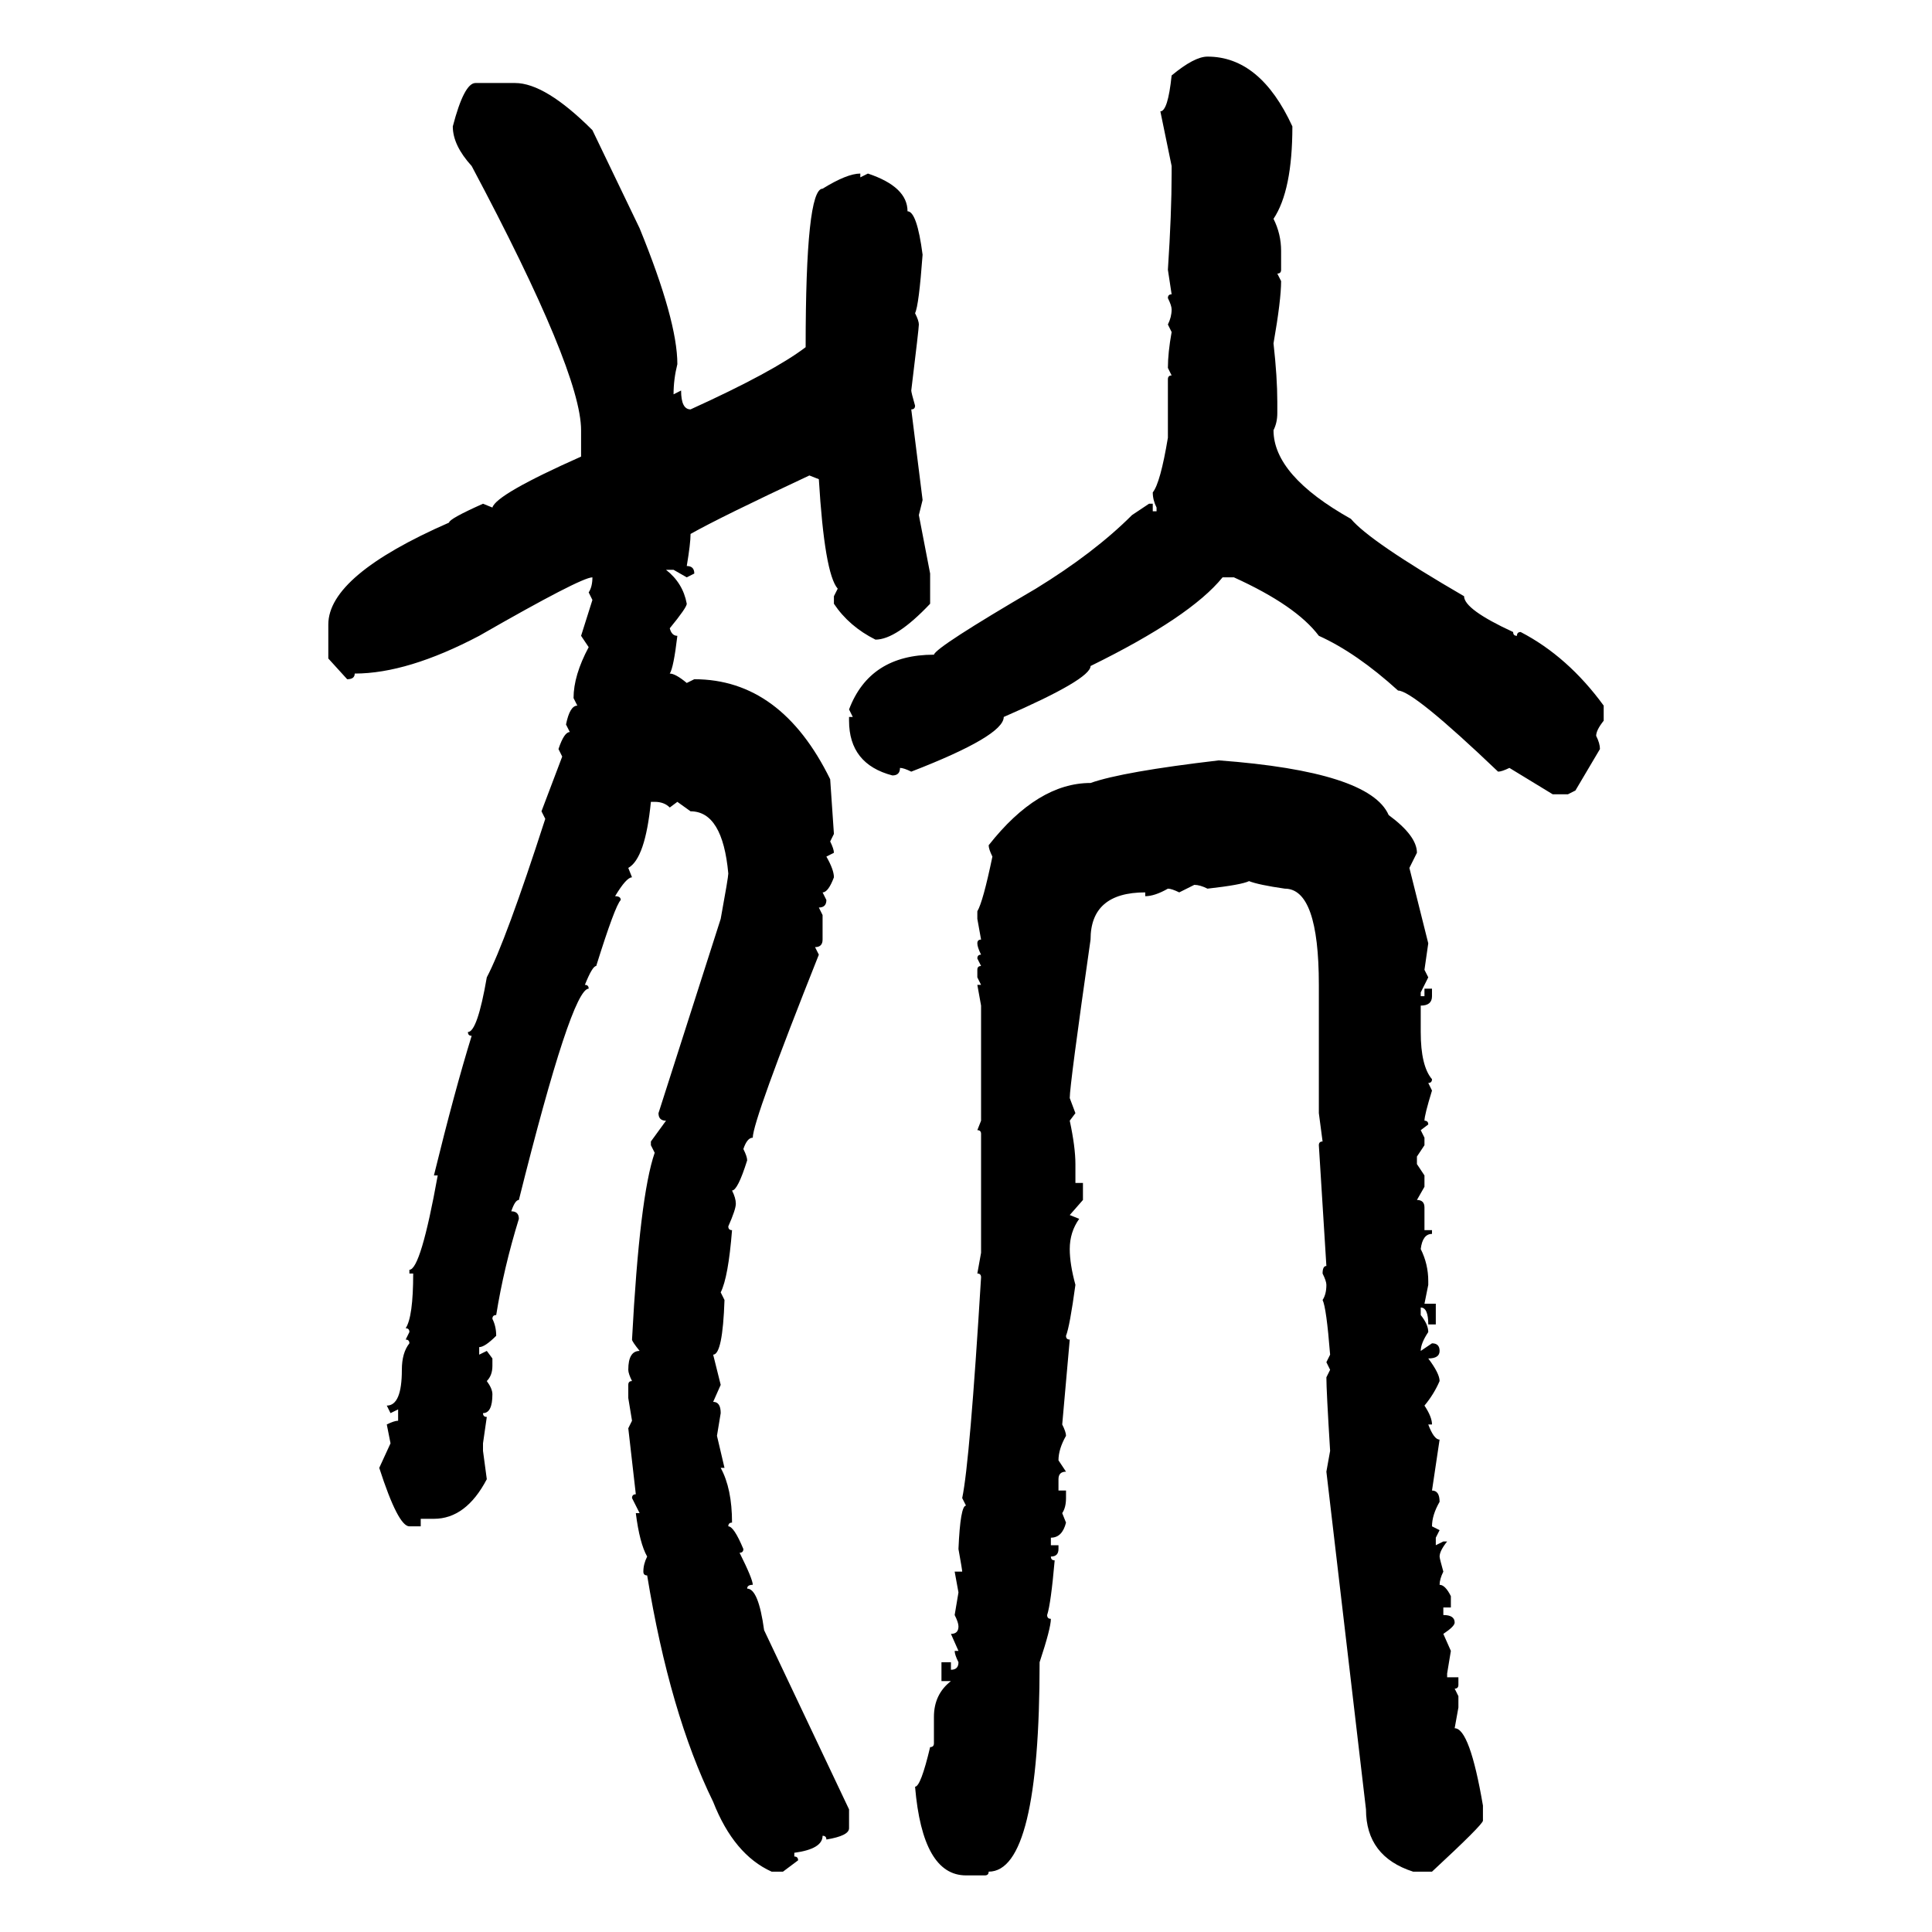 <svg xmlns="http://www.w3.org/2000/svg" xmlns:xlink="http://www.w3.org/1999/xlink" width="300" height="300"><path d="M187.50 8.79L187.50 8.79Q195.70 8.79 200.68 19.63L200.68 19.63Q200.68 29.59 197.75 33.98L197.75 33.98Q198.93 36.33 198.93 38.96L198.93 38.96L198.93 41.89Q198.93 42.48 198.34 42.48L198.34 42.48L198.93 43.65Q198.93 46.58 197.75 53.32L197.75 53.32Q198.34 58.59 198.34 62.40L198.34 62.40L198.34 64.16Q198.34 65.63 197.75 66.80L197.75 66.80Q197.75 73.83 209.77 80.57L209.77 80.57Q212.70 84.08 227.34 92.58L227.34 92.58Q227.34 94.63 234.96 98.14L234.96 98.14Q234.96 98.73 235.55 98.73L235.55 98.73Q235.55 98.14 236.13 98.14L236.13 98.14Q243.46 101.95 249.02 109.57L249.02 109.57L249.02 111.91Q247.85 113.38 247.85 114.26L247.85 114.26Q248.44 115.43 248.44 116.31L248.44 116.31L244.63 122.75L243.46 123.34L241.11 123.34L234.38 119.24Q233.20 119.82 232.62 119.82L232.62 119.82Q219.43 107.23 217.09 107.23L217.09 107.23Q210.64 101.37 204.79 98.73L204.79 98.73Q201.27 94.04 191.60 89.65L191.60 89.65L189.84 89.65Q184.86 95.80 169.34 103.42L169.34 103.42Q169.34 105.47 155.86 111.33L155.86 111.33Q155.86 114.26 141.50 119.82L141.50 119.82Q140.33 119.24 139.75 119.24L139.75 119.24Q139.75 120.41 138.57 120.41L138.57 120.41Q131.84 118.65 131.84 111.91L131.84 111.91L131.84 111.33L132.42 111.33L131.84 110.16Q135.06 101.66 145.02 101.66L145.02 101.66Q145.31 100.49 160.84 91.41L160.84 91.41Q169.92 85.84 175.78 79.98L175.78 79.98L178.42 78.22L179.00 78.22L179.00 79.39L179.59 79.39L179.59 78.81Q179.00 77.64 179.00 76.46L179.00 76.46Q180.18 75 181.35 67.97L181.35 67.97L181.35 58.89Q181.35 58.30 181.93 58.30L181.93 58.30L181.35 57.13Q181.35 54.79 181.93 51.56L181.93 51.56L181.35 50.39Q181.93 49.22 181.93 48.05L181.93 48.05Q181.93 47.46 181.35 46.29L181.35 46.29Q181.35 45.70 181.93 45.70L181.93 45.70L181.35 41.89Q181.93 33.11 181.93 26.95L181.93 26.95L181.93 25.78L180.18 17.29Q181.35 17.29 181.93 11.72L181.93 11.72Q185.45 8.79 187.50 8.79ZM73.83 12.89L73.83 12.89L79.98 12.89Q84.67 12.89 91.99 20.21L91.99 20.21L99.32 35.45Q105.18 49.80 105.18 56.54L105.18 56.54Q104.59 58.89 104.59 61.23L104.59 61.23L105.76 60.64Q105.76 63.57 107.23 63.57L107.23 63.57Q120.12 57.71 125.10 53.91L125.10 53.91Q125.10 29.30 127.73 29.30L127.73 29.30Q131.54 26.95 133.59 26.95L133.59 26.95L133.59 27.54L134.77 26.95Q140.92 29.00 140.92 32.81L140.92 32.81Q142.38 32.81 143.26 39.55L143.26 39.55Q142.68 47.46 142.09 48.63L142.09 48.63Q142.68 49.80 142.68 50.39L142.68 50.39Q142.68 50.98 141.50 60.64L141.50 60.64Q141.50 60.94 142.09 62.99L142.09 62.99Q142.09 63.57 141.50 63.57L141.50 63.57L143.26 77.64L142.68 79.98L144.43 89.06L144.43 93.75Q139.16 99.32 135.94 99.32L135.94 99.32Q131.84 97.27 129.49 93.75L129.49 93.75L129.49 92.58L130.08 91.41Q128.03 89.06 127.15 74.41L127.15 74.41L125.68 73.83Q111.91 80.27 107.23 82.91L107.23 82.91Q107.23 84.38 106.64 87.89L106.64 87.89Q107.81 87.89 107.81 89.06L107.81 89.06L106.64 89.65L104.59 88.48L103.42 88.48Q106.05 90.53 106.64 93.75L106.64 93.75Q106.64 94.34 104.00 97.56L104.00 97.56Q104.30 98.73 105.18 98.73L105.18 98.73Q104.59 103.71 104.00 104.59L104.00 104.59Q104.88 104.59 106.64 106.05L106.64 106.05L107.81 105.47Q121.29 105.47 128.91 121.00L128.91 121.00L129.49 129.49L128.91 130.66Q129.49 131.84 129.49 132.42L129.49 132.42L128.32 133.01Q129.49 135.06 129.49 136.23L129.49 136.23Q128.61 138.57 127.73 138.57L127.73 138.57L128.32 139.75Q128.32 140.92 127.15 140.92L127.15 140.92L127.73 142.09L127.73 145.90Q127.73 147.07 126.56 147.07L126.56 147.07L127.15 148.24Q116.89 174.02 116.89 176.66L116.89 176.66Q116.02 176.66 115.43 178.42L115.43 178.42Q116.02 179.59 116.02 180.18L116.02 180.18Q114.55 184.86 113.67 184.86L113.67 184.86Q114.26 186.04 114.26 186.91L114.26 186.91Q114.26 187.79 113.09 190.43L113.09 190.43Q113.09 191.02 113.67 191.02L113.67 191.02Q113.09 198.34 111.91 200.68L111.91 200.68L112.50 201.86Q112.21 210.35 110.74 210.35L110.74 210.35L111.91 215.04L110.74 217.68Q111.91 217.68 111.91 219.43L111.91 219.43L111.33 222.95L112.50 227.93L111.91 227.93Q113.67 231.15 113.67 236.43L113.67 236.43Q113.09 236.43 113.09 237.01L113.09 237.01Q113.96 237.01 115.43 240.53L115.43 240.53Q115.43 241.11 114.84 241.11L114.84 241.11Q116.89 245.21 116.89 246.09L116.89 246.09Q116.02 246.09 116.02 246.68L116.02 246.68Q117.77 246.68 118.65 253.13L118.65 253.13L131.84 280.96L131.84 283.89Q131.84 285.06 128.32 285.64L128.32 285.64Q128.32 285.06 127.73 285.06L127.73 285.06Q127.73 287.11 123.34 287.70L123.34 287.70L123.34 288.28Q123.93 288.28 123.93 288.87L123.93 288.87L121.58 290.63L119.82 290.63Q113.96 287.99 110.74 279.79L110.74 279.79Q104.00 266.02 100.49 244.63L100.49 244.63Q99.90 244.63 99.90 244.04L99.90 244.04Q99.90 242.87 100.49 241.70L100.49 241.70Q99.32 239.65 98.73 234.96L98.73 234.96L99.32 234.96L98.14 232.62Q98.14 232.03 98.73 232.03L98.73 232.03L97.56 221.78L98.14 220.61L97.56 217.09L97.56 215.04Q97.56 214.45 98.14 214.45L98.14 214.45Q97.56 213.28 97.56 212.70L97.56 212.70Q97.56 209.77 99.32 209.77L99.32 209.77Q98.14 208.30 98.14 208.01L98.14 208.01Q99.32 185.74 101.66 179.00L101.66 179.00L101.07 177.83L101.07 177.25L103.42 174.02Q102.25 174.02 102.25 172.85L102.25 172.85L111.91 142.68Q113.09 136.23 113.09 135.64L113.09 135.64Q112.21 125.98 107.23 125.98L107.23 125.98L105.18 124.51L104.00 125.39Q103.13 124.51 101.66 124.51L101.66 124.51L101.07 124.51Q100.20 133.30 97.56 134.77L97.56 134.77L98.14 136.23Q97.27 136.23 95.51 139.16L95.51 139.16Q96.39 139.16 96.39 139.75L96.39 139.75Q95.51 140.63 92.58 150L92.58 150Q91.99 150 90.82 152.93L90.82 152.93Q91.41 152.93 91.41 153.52L91.41 153.52Q88.77 153.52 80.57 186.33L80.57 186.33Q79.98 186.33 79.39 188.09L79.39 188.09Q80.57 188.09 80.57 189.26L80.57 189.26Q78.22 196.88 77.05 204.20L77.05 204.20Q76.46 204.20 76.46 204.79L76.46 204.79Q77.05 205.96 77.05 207.42L77.05 207.42Q75.29 209.18 74.41 209.18L74.41 209.18L74.41 210.35L75.59 209.77L76.46 210.94L76.46 212.11Q76.46 213.57 75.59 214.45L75.59 214.45Q76.46 215.63 76.46 216.50L76.46 216.50Q76.46 219.43 75 219.43L75 219.43Q75 220.02 75.59 220.02L75.59 220.02L75 224.12L75 225.29L75.59 229.69Q72.36 235.84 67.38 235.84L67.38 235.84L65.33 235.84L65.33 237.01L63.57 237.01Q61.82 237.01 58.89 227.93L58.89 227.93L60.64 224.12L60.06 221.19Q61.23 220.61 61.82 220.61L61.82 220.61L61.82 218.85L60.64 219.43L60.06 218.26Q62.40 218.26 62.40 212.70L62.40 212.70Q62.40 210.06 63.57 208.59L63.57 208.59Q63.57 208.01 62.99 208.01L62.99 208.01L63.57 206.84Q63.57 206.25 62.99 206.25L62.99 206.25Q64.16 204.49 64.16 197.75L64.16 197.75L63.57 197.75L63.57 197.17Q65.33 197.17 67.97 182.52L67.97 182.52L67.38 182.52Q70.61 169.34 73.24 160.84L73.24 160.84Q72.66 160.84 72.66 160.25L72.66 160.25Q74.12 160.25 75.59 151.76L75.59 151.76Q78.52 146.19 84.67 127.15L84.67 127.15L84.08 125.98L87.30 117.48L86.72 116.31Q87.60 113.67 88.48 113.67L88.48 113.67L87.89 112.50Q88.48 109.57 89.65 109.57L89.65 109.57L89.06 108.40Q89.06 104.88 91.41 100.49L91.41 100.49L90.23 98.73L91.99 93.16L91.41 91.99Q91.99 91.11 91.99 89.65L91.99 89.65Q90.23 89.65 74.41 98.73L74.41 98.73Q63.28 104.59 55.08 104.59L55.08 104.59Q55.08 105.47 53.91 105.47L53.91 105.47L50.98 102.25L50.98 96.97Q50.98 89.36 69.73 81.15L69.73 81.15Q69.73 80.57 75 78.22L75 78.22L76.46 78.81Q77.05 76.76 90.23 70.90L90.23 70.90L90.23 66.80Q90.23 57.71 73.24 25.78L73.24 25.78Q70.31 22.56 70.31 19.63L70.31 19.63Q72.07 12.89 73.83 12.89ZM189.26 118.07L189.26 118.07Q212.70 119.82 215.63 126.56L215.63 126.56Q220.02 129.79 220.02 132.42L220.02 132.42L218.85 134.77L221.78 146.48L221.19 150.59L221.78 151.76L220.61 154.10L220.61 154.69L221.19 154.69L221.19 153.52L222.36 153.52L222.36 154.69Q222.36 156.15 220.61 156.15L220.61 156.15L220.61 160.25Q220.61 165.53 222.36 167.58L222.36 167.58Q222.36 168.16 221.78 168.16L221.78 168.16L222.36 169.34Q221.19 173.14 221.19 174.02L221.19 174.02Q221.78 174.02 221.78 174.61L221.78 174.61L220.61 175.49L221.19 176.66L221.19 177.83L220.02 179.59L220.02 180.76L221.19 182.52L221.19 184.28L220.02 186.33Q221.19 186.33 221.19 187.50L221.19 187.50L221.19 191.02L222.36 191.02L222.36 191.60Q220.90 191.60 220.61 193.95L220.61 193.95Q221.78 196.29 221.78 198.93L221.78 198.93L221.78 199.51L221.19 202.44L222.95 202.44L222.95 205.66L221.78 205.66Q221.78 203.03 220.61 203.03L220.61 203.03L220.61 204.20Q221.78 205.66 221.78 206.84L221.78 206.84Q220.61 208.59 220.61 209.77L220.61 209.77L222.36 208.59Q223.54 208.59 223.54 209.77L223.54 209.77Q223.54 210.94 221.78 210.94L221.78 210.94Q223.54 213.28 223.54 214.45L223.54 214.45Q222.66 216.50 221.19 218.26L221.19 218.26Q222.36 220.02 222.36 221.19L222.36 221.19L221.78 221.19Q222.66 223.54 223.54 223.54L223.54 223.54L222.36 231.45Q223.54 231.45 223.54 233.20L223.54 233.20Q222.36 235.25 222.36 237.01L222.36 237.01L223.54 237.60L222.95 238.77L222.95 239.94L224.12 239.36L224.71 239.36Q223.54 240.82 223.54 241.70L223.54 241.70Q223.54 241.99 224.12 244.04L224.12 244.04Q223.54 245.21 223.54 246.09L223.54 246.09Q224.41 246.09 225.29 247.85L225.29 247.85L225.29 249.61L224.12 249.61L224.12 250.78Q225.88 250.78 225.88 251.95L225.88 251.95Q225.88 252.54 224.12 253.71L224.12 253.71L225.29 256.35L224.71 259.86L224.71 260.45L226.46 260.45L226.46 261.62Q226.46 262.21 225.88 262.21L225.88 262.21L226.46 263.38L226.46 265.14L225.88 268.36Q228.22 268.36 230.27 280.37L230.27 280.37L230.27 282.71Q230.27 283.30 222.36 290.63L222.36 290.63L219.43 290.63Q212.11 288.28 212.11 280.96L212.11 280.96L205.96 228.52L206.54 225.29Q205.96 215.92 205.96 213.87L205.96 213.87L206.54 212.70L205.96 211.52L206.54 210.35Q205.96 203.03 205.37 201.86L205.37 201.86Q205.96 200.98 205.96 199.51L205.96 199.51Q205.96 198.93 205.37 197.75L205.37 197.75Q205.37 196.58 205.96 196.58L205.96 196.58L204.79 177.83Q204.79 177.25 205.37 177.25L205.37 177.25L204.79 172.85L204.79 152.93Q204.79 137.99 199.51 137.99L199.51 137.99Q195.41 137.40 193.95 136.82L193.95 136.82Q192.77 137.40 187.50 137.99L187.50 137.99Q186.33 137.40 185.45 137.40L185.45 137.40L183.11 138.57Q181.93 137.99 181.35 137.99L181.35 137.99Q179.30 139.16 177.83 139.16L177.83 139.16L177.83 138.57Q169.34 138.57 169.34 145.90L169.34 145.90Q166.11 168.46 166.11 170.51L166.11 170.51L166.99 172.85L166.11 174.02Q166.99 178.13 166.99 180.76L166.99 180.76L166.99 183.69L168.16 183.69L168.16 186.33L166.11 188.67L167.58 189.26Q166.11 191.31 166.11 193.95L166.11 193.95Q166.11 196.29 166.99 199.51L166.99 199.51Q166.11 205.96 165.53 207.42L165.53 207.42Q165.53 208.01 166.11 208.01L166.11 208.01L164.94 221.19Q165.53 222.36 165.53 222.95L165.53 222.95Q164.36 225 164.36 226.76L164.36 226.76L165.53 228.52Q164.36 228.52 164.36 229.69L164.36 229.69L164.36 231.45L165.53 231.45L165.53 232.62Q165.53 234.08 164.94 234.96L164.94 234.96L165.53 236.43Q164.94 238.77 163.18 238.77L163.18 238.77L163.18 239.94L164.36 239.94L164.36 240.53Q164.36 241.70 163.18 241.70L163.18 241.70Q163.18 242.29 163.77 242.29L163.77 242.29Q163.18 249.02 162.60 250.78L162.60 250.78Q162.60 251.37 163.18 251.37L163.18 251.37Q163.18 252.83 161.43 258.11L161.43 258.11Q161.43 290.63 153.52 290.63L153.52 290.63Q153.52 291.21 152.93 291.21L152.93 291.21L150 291.21Q143.26 291.21 142.09 277.44L142.09 277.44Q142.97 277.44 144.43 271.29L144.43 271.29Q145.02 271.29 145.02 270.70L145.02 270.70L145.02 266.60Q145.02 263.09 147.66 261.04L147.66 261.04L146.19 261.04L146.19 258.11L147.66 258.11L147.66 259.28Q148.83 259.28 148.83 258.11L148.83 258.11Q148.24 256.93 148.24 256.35L148.24 256.35L148.83 256.35L147.66 253.71Q148.83 253.71 148.83 252.54L148.83 252.54Q148.83 251.95 148.24 250.78L148.24 250.78L148.83 247.27L148.24 244.04L149.41 244.04Q149.41 243.75 148.83 240.53L148.83 240.53Q149.12 233.79 150 233.79L150 233.79L149.41 232.62Q150.59 227.05 152.34 198.34L152.34 198.34Q152.34 197.75 151.76 197.75L151.76 197.75L152.34 194.53L152.34 176.07Q152.34 175.49 151.76 175.49L151.76 175.49L152.34 174.02L152.34 156.15L151.76 152.93L152.34 152.93L151.76 151.76L151.76 150.59Q151.76 150 152.34 150L152.34 150L151.76 148.83Q151.76 148.24 152.34 148.24L152.34 148.24Q151.76 147.07 151.76 146.48L151.76 146.48Q151.76 145.90 152.34 145.90L152.34 145.90L151.76 142.68L151.76 141.50Q152.64 140.04 154.10 133.01L154.10 133.01Q153.52 131.84 153.52 131.25L153.52 131.25Q161.13 121.58 169.34 121.58L169.34 121.58Q174.32 119.82 189.26 118.07Z"/></svg>